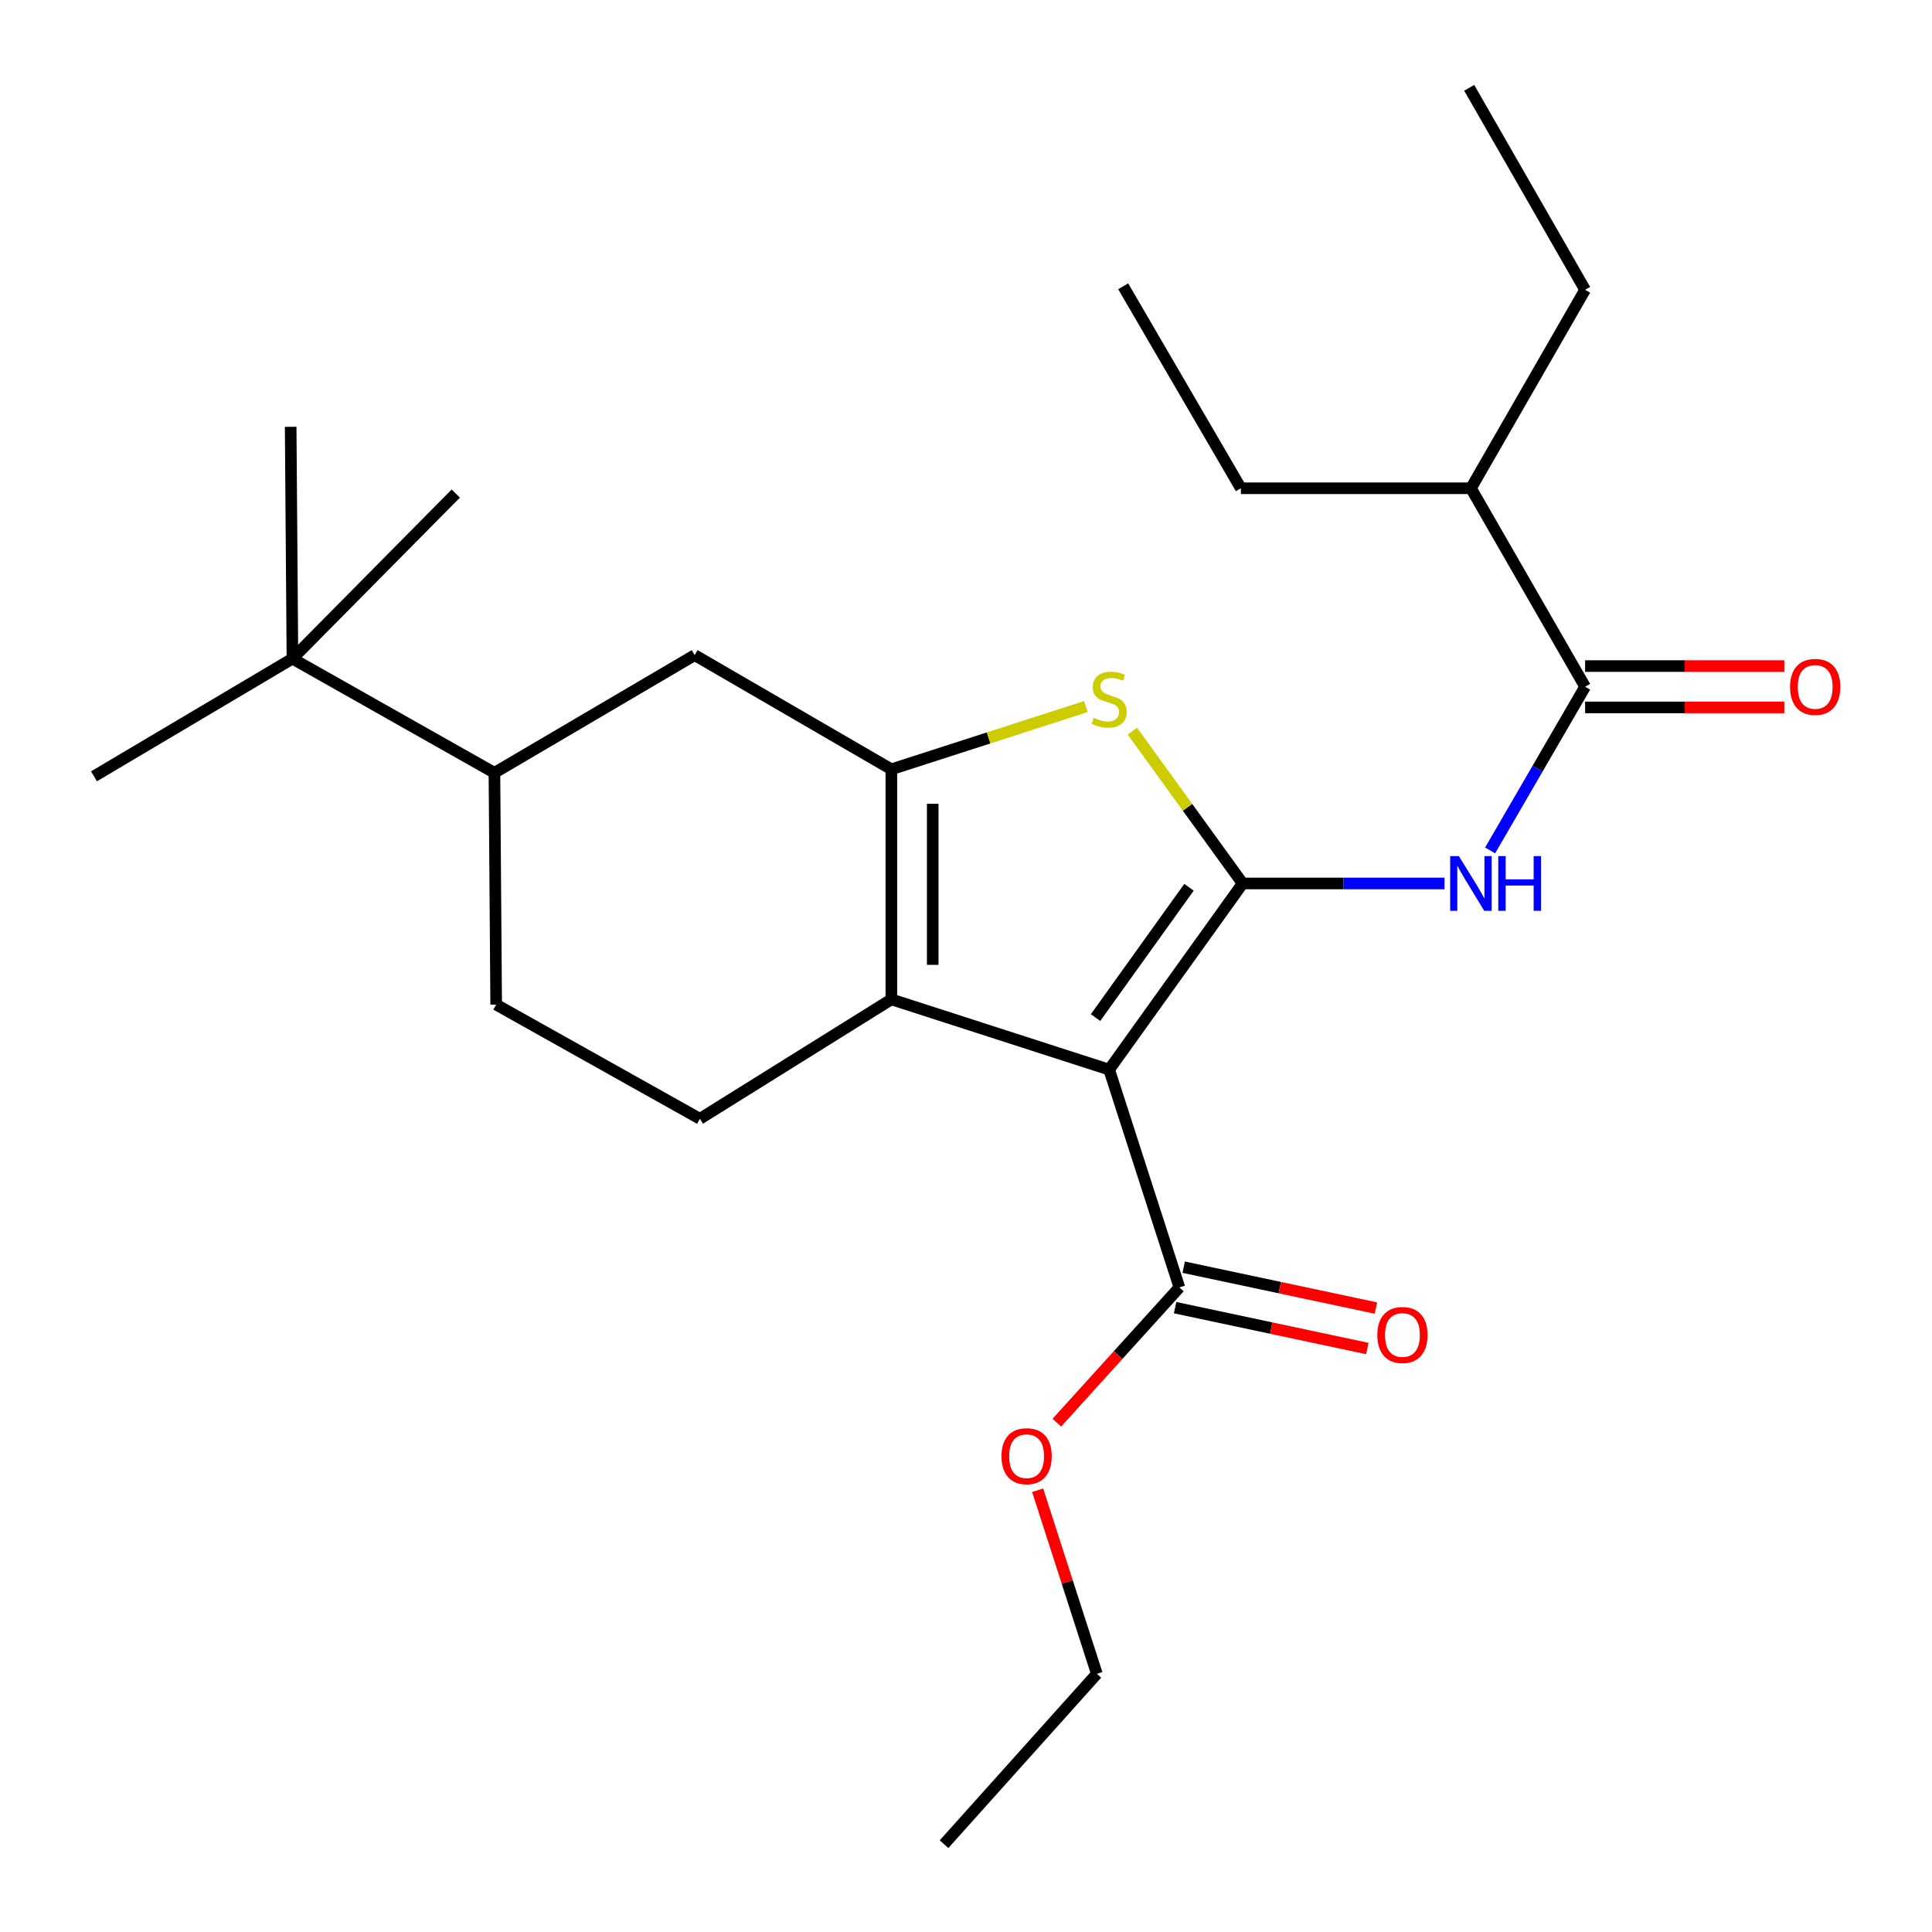 <?xml version='1.0' encoding='iso-8859-1'?>
<svg version='1.1' baseProfile='full'
              xmlns='http://www.w3.org/2000/svg'
                      xmlns:rdkit='http://www.rdkit.org/xml'
                      xmlns:xlink='http://www.w3.org/1999/xlink'
                  xml:space='preserve'
width='1000px' height='1000px' viewBox='0 0 1000 1000'>
<!-- END OF HEADER -->
<rect style='opacity:1.0;fill:#FFFFFF;stroke:none' width='1000' height='1000' x='0' y='0'> </rect>
<path class='bond-0' d='M 461.369,398.184 L 461.369,517.271' style='fill:none;fill-rule:evenodd;stroke:#000000;stroke-width:6px;stroke-linecap:butt;stroke-linejoin:miter;stroke-opacity:1' />
<path class='bond-0' d='M 482.779,416.047 L 482.779,499.408' style='fill:none;fill-rule:evenodd;stroke:#000000;stroke-width:6px;stroke-linecap:butt;stroke-linejoin:miter;stroke-opacity:1' />
<path class='bond-1' d='M 461.369,398.184 L 511.711,381.945' style='fill:none;fill-rule:evenodd;stroke:#000000;stroke-width:6px;stroke-linecap:butt;stroke-linejoin:miter;stroke-opacity:1' />
<path class='bond-1' d='M 511.711,381.945 L 562.052,365.707' style='fill:none;fill-rule:evenodd;stroke:#CCCC00;stroke-width:6px;stroke-linecap:butt;stroke-linejoin:miter;stroke-opacity:1' />
<path class='bond-2' d='M 461.369,398.184 L 359.565,339.092' style='fill:none;fill-rule:evenodd;stroke:#000000;stroke-width:6px;stroke-linecap:butt;stroke-linejoin:miter;stroke-opacity:1' />
<path class='bond-3' d='M 461.369,517.271 L 362.277,579.086' style='fill:none;fill-rule:evenodd;stroke:#000000;stroke-width:6px;stroke-linecap:butt;stroke-linejoin:miter;stroke-opacity:1' />
<path class='bond-4' d='M 461.369,517.271 L 574.093,553.632' style='fill:none;fill-rule:evenodd;stroke:#000000;stroke-width:6px;stroke-linecap:butt;stroke-linejoin:miter;stroke-opacity:1' />
<path class='bond-5' d='M 574.093,553.632 L 643.188,457.275' style='fill:none;fill-rule:evenodd;stroke:#000000;stroke-width:6px;stroke-linecap:butt;stroke-linejoin:miter;stroke-opacity:1' />
<path class='bond-5' d='M 567.058,526.702 L 615.424,459.252' style='fill:none;fill-rule:evenodd;stroke:#000000;stroke-width:6px;stroke-linecap:butt;stroke-linejoin:miter;stroke-opacity:1' />
<path class='bond-6' d='M 574.093,553.632 L 610.454,666.367' style='fill:none;fill-rule:evenodd;stroke:#000000;stroke-width:6px;stroke-linecap:butt;stroke-linejoin:miter;stroke-opacity:1' />
<path class='bond-7' d='M 643.188,457.275 L 614.653,417.856' style='fill:none;fill-rule:evenodd;stroke:#000000;stroke-width:6px;stroke-linecap:butt;stroke-linejoin:miter;stroke-opacity:1' />
<path class='bond-7' d='M 614.653,417.856 L 586.119,378.436' style='fill:none;fill-rule:evenodd;stroke:#CCCC00;stroke-width:6px;stroke-linecap:butt;stroke-linejoin:miter;stroke-opacity:1' />
<path class='bond-8' d='M 643.188,457.275 L 695.426,457.275' style='fill:none;fill-rule:evenodd;stroke:#000000;stroke-width:6px;stroke-linecap:butt;stroke-linejoin:miter;stroke-opacity:1' />
<path class='bond-8' d='M 695.426,457.275 L 747.664,457.275' style='fill:none;fill-rule:evenodd;stroke:#0000FF;stroke-width:6px;stroke-linecap:butt;stroke-linejoin:miter;stroke-opacity:1' />
<path class='bond-9' d='M 771.285,440.172 L 795.867,397.816' style='fill:none;fill-rule:evenodd;stroke:#0000FF;stroke-width:6px;stroke-linecap:butt;stroke-linejoin:miter;stroke-opacity:1' />
<path class='bond-9' d='M 795.867,397.816 L 820.45,355.459' style='fill:none;fill-rule:evenodd;stroke:#000000;stroke-width:6px;stroke-linecap:butt;stroke-linejoin:miter;stroke-opacity:1' />
<path class='bond-10' d='M 610.454,666.367 L 578.734,701.37' style='fill:none;fill-rule:evenodd;stroke:#000000;stroke-width:6px;stroke-linecap:butt;stroke-linejoin:miter;stroke-opacity:1' />
<path class='bond-10' d='M 578.734,701.37 L 547.013,736.372' style='fill:none;fill-rule:evenodd;stroke:#FF0000;stroke-width:6px;stroke-linecap:butt;stroke-linejoin:miter;stroke-opacity:1' />
<path class='bond-11' d='M 608.228,676.838 L 657.977,687.412' style='fill:none;fill-rule:evenodd;stroke:#000000;stroke-width:6px;stroke-linecap:butt;stroke-linejoin:miter;stroke-opacity:1' />
<path class='bond-11' d='M 657.977,687.412 L 707.725,697.986' style='fill:none;fill-rule:evenodd;stroke:#FF0000;stroke-width:6px;stroke-linecap:butt;stroke-linejoin:miter;stroke-opacity:1' />
<path class='bond-11' d='M 612.68,655.896 L 662.428,666.47' style='fill:none;fill-rule:evenodd;stroke:#000000;stroke-width:6px;stroke-linecap:butt;stroke-linejoin:miter;stroke-opacity:1' />
<path class='bond-11' d='M 662.428,666.47 L 712.176,677.044' style='fill:none;fill-rule:evenodd;stroke:#FF0000;stroke-width:6px;stroke-linecap:butt;stroke-linejoin:miter;stroke-opacity:1' />
<path class='bond-12' d='M 537.084,771.358 L 552.407,818.859' style='fill:none;fill-rule:evenodd;stroke:#FF0000;stroke-width:6px;stroke-linecap:butt;stroke-linejoin:miter;stroke-opacity:1' />
<path class='bond-12' d='M 552.407,818.859 L 567.729,866.36' style='fill:none;fill-rule:evenodd;stroke:#000000;stroke-width:6px;stroke-linecap:butt;stroke-linejoin:miter;stroke-opacity:1' />
<path class='bond-13' d='M 567.729,866.36 L 488.631,954.545' style='fill:none;fill-rule:evenodd;stroke:#000000;stroke-width:6px;stroke-linecap:butt;stroke-linejoin:miter;stroke-opacity:1' />
<path class='bond-14' d='M 820.45,366.164 L 872.005,366.164' style='fill:none;fill-rule:evenodd;stroke:#000000;stroke-width:6px;stroke-linecap:butt;stroke-linejoin:miter;stroke-opacity:1' />
<path class='bond-14' d='M 872.005,366.164 L 923.56,366.164' style='fill:none;fill-rule:evenodd;stroke:#FF0000;stroke-width:6px;stroke-linecap:butt;stroke-linejoin:miter;stroke-opacity:1' />
<path class='bond-14' d='M 820.45,344.754 L 872.005,344.754' style='fill:none;fill-rule:evenodd;stroke:#000000;stroke-width:6px;stroke-linecap:butt;stroke-linejoin:miter;stroke-opacity:1' />
<path class='bond-14' d='M 872.005,344.754 L 923.56,344.754' style='fill:none;fill-rule:evenodd;stroke:#FF0000;stroke-width:6px;stroke-linecap:butt;stroke-linejoin:miter;stroke-opacity:1' />
<path class='bond-15' d='M 820.45,355.459 L 761.359,252.727' style='fill:none;fill-rule:evenodd;stroke:#000000;stroke-width:6px;stroke-linecap:butt;stroke-linejoin:miter;stroke-opacity:1' />
<path class='bond-16' d='M 761.359,252.727 L 642.272,252.727' style='fill:none;fill-rule:evenodd;stroke:#000000;stroke-width:6px;stroke-linecap:butt;stroke-linejoin:miter;stroke-opacity:1' />
<path class='bond-17' d='M 761.359,252.727 L 820.45,149.995' style='fill:none;fill-rule:evenodd;stroke:#000000;stroke-width:6px;stroke-linecap:butt;stroke-linejoin:miter;stroke-opacity:1' />
<path class='bond-18' d='M 359.565,339.092 L 255.917,400.004' style='fill:none;fill-rule:evenodd;stroke:#000000;stroke-width:6px;stroke-linecap:butt;stroke-linejoin:miter;stroke-opacity:1' />
<path class='bond-19' d='M 255.917,400.004 L 256.821,519.995' style='fill:none;fill-rule:evenodd;stroke:#000000;stroke-width:6px;stroke-linecap:butt;stroke-linejoin:miter;stroke-opacity:1' />
<path class='bond-20' d='M 255.917,400.004 L 151.365,340.912' style='fill:none;fill-rule:evenodd;stroke:#000000;stroke-width:6px;stroke-linecap:butt;stroke-linejoin:miter;stroke-opacity:1' />
<path class='bond-21' d='M 256.821,519.995 L 362.277,579.086' style='fill:none;fill-rule:evenodd;stroke:#000000;stroke-width:6px;stroke-linecap:butt;stroke-linejoin:miter;stroke-opacity:1' />
<path class='bond-22' d='M 151.365,340.912 L 150.449,220.909' style='fill:none;fill-rule:evenodd;stroke:#000000;stroke-width:6px;stroke-linecap:butt;stroke-linejoin:miter;stroke-opacity:1' />
<path class='bond-23' d='M 151.365,340.912 L 48.645,401.823' style='fill:none;fill-rule:evenodd;stroke:#000000;stroke-width:6px;stroke-linecap:butt;stroke-linejoin:miter;stroke-opacity:1' />
<path class='bond-24' d='M 151.365,340.912 L 235.911,255.463' style='fill:none;fill-rule:evenodd;stroke:#000000;stroke-width:6px;stroke-linecap:butt;stroke-linejoin:miter;stroke-opacity:1' />
<path class='bond-25' d='M 642.272,252.727 L 581.36,148.187' style='fill:none;fill-rule:evenodd;stroke:#000000;stroke-width:6px;stroke-linecap:butt;stroke-linejoin:miter;stroke-opacity:1' />
<path class='bond-26' d='M 820.45,149.995 L 760.455,45.455' style='fill:none;fill-rule:evenodd;stroke:#000000;stroke-width:6px;stroke-linecap:butt;stroke-linejoin:miter;stroke-opacity:1' />
<path  class='atom-4' d='M 566.093 371.542
Q 566.413 371.662, 567.733 372.222
Q 569.053 372.782, 570.493 373.142
Q 571.973 373.462, 573.413 373.462
Q 576.093 373.462, 577.653 372.182
Q 579.213 370.862, 579.213 368.582
Q 579.213 367.022, 578.413 366.062
Q 577.653 365.102, 576.453 364.582
Q 575.253 364.062, 573.253 363.462
Q 570.733 362.702, 569.213 361.982
Q 567.733 361.262, 566.653 359.742
Q 565.613 358.222, 565.613 355.662
Q 565.613 352.102, 568.013 349.902
Q 570.453 347.702, 575.253 347.702
Q 578.533 347.702, 582.253 349.262
L 581.333 352.342
Q 577.933 350.942, 575.373 350.942
Q 572.613 350.942, 571.093 352.102
Q 569.573 353.222, 569.613 355.182
Q 569.613 356.702, 570.373 357.622
Q 571.173 358.542, 572.293 359.062
Q 573.453 359.582, 575.373 360.182
Q 577.933 360.982, 579.453 361.782
Q 580.973 362.582, 582.053 364.222
Q 583.173 365.822, 583.173 368.582
Q 583.173 372.502, 580.533 374.622
Q 577.933 376.702, 573.573 376.702
Q 571.053 376.702, 569.133 376.142
Q 567.253 375.622, 565.013 374.702
L 566.093 371.542
' fill='#CCCC00'/>
<path  class='atom-5' d='M 755.099 443.115
L 764.379 458.115
Q 765.299 459.595, 766.779 462.275
Q 768.259 464.955, 768.339 465.115
L 768.339 443.115
L 772.099 443.115
L 772.099 471.435
L 768.219 471.435
L 758.259 455.035
Q 757.099 453.115, 755.859 450.915
Q 754.659 448.715, 754.299 448.035
L 754.299 471.435
L 750.619 471.435
L 750.619 443.115
L 755.099 443.115
' fill='#0000FF'/>
<path  class='atom-5' d='M 775.499 443.115
L 779.339 443.115
L 779.339 455.155
L 793.819 455.155
L 793.819 443.115
L 797.659 443.115
L 797.659 471.435
L 793.819 471.435
L 793.819 458.355
L 779.339 458.355
L 779.339 471.435
L 775.499 471.435
L 775.499 443.115
' fill='#0000FF'/>
<path  class='atom-7' d='M 518.368 753.717
Q 518.368 746.917, 521.728 743.117
Q 525.088 739.317, 531.368 739.317
Q 537.648 739.317, 541.008 743.117
Q 544.368 746.917, 544.368 753.717
Q 544.368 760.597, 540.968 764.517
Q 537.568 768.397, 531.368 768.397
Q 525.128 768.397, 521.728 764.517
Q 518.368 760.637, 518.368 753.717
M 531.368 765.197
Q 535.688 765.197, 538.008 762.317
Q 540.368 759.397, 540.368 753.717
Q 540.368 748.157, 538.008 745.357
Q 535.688 742.517, 531.368 742.517
Q 527.048 742.517, 524.688 745.317
Q 522.368 748.117, 522.368 753.717
Q 522.368 759.437, 524.688 762.317
Q 527.048 765.197, 531.368 765.197
' fill='#FF0000'/>
<path  class='atom-9' d='M 712.901 690.986
Q 712.901 684.186, 716.261 680.386
Q 719.621 676.586, 725.901 676.586
Q 732.181 676.586, 735.541 680.386
Q 738.901 684.186, 738.901 690.986
Q 738.901 697.866, 735.501 701.786
Q 732.101 705.666, 725.901 705.666
Q 719.661 705.666, 716.261 701.786
Q 712.901 697.906, 712.901 690.986
M 725.901 702.466
Q 730.221 702.466, 732.541 699.586
Q 734.901 696.666, 734.901 690.986
Q 734.901 685.426, 732.541 682.626
Q 730.221 679.786, 725.901 679.786
Q 721.581 679.786, 719.221 682.586
Q 716.901 685.386, 716.901 690.986
Q 716.901 696.706, 719.221 699.586
Q 721.581 702.466, 725.901 702.466
' fill='#FF0000'/>
<path  class='atom-12' d='M 926.537 355.539
Q 926.537 348.739, 929.897 344.939
Q 933.257 341.139, 939.537 341.139
Q 945.817 341.139, 949.177 344.939
Q 952.537 348.739, 952.537 355.539
Q 952.537 362.419, 949.137 366.339
Q 945.737 370.219, 939.537 370.219
Q 933.297 370.219, 929.897 366.339
Q 926.537 362.459, 926.537 355.539
M 939.537 367.019
Q 943.857 367.019, 946.177 364.139
Q 948.537 361.219, 948.537 355.539
Q 948.537 349.979, 946.177 347.179
Q 943.857 344.339, 939.537 344.339
Q 935.217 344.339, 932.857 347.139
Q 930.537 349.939, 930.537 355.539
Q 930.537 361.259, 932.857 364.139
Q 935.217 367.019, 939.537 367.019
' fill='#FF0000'/>
</svg>
